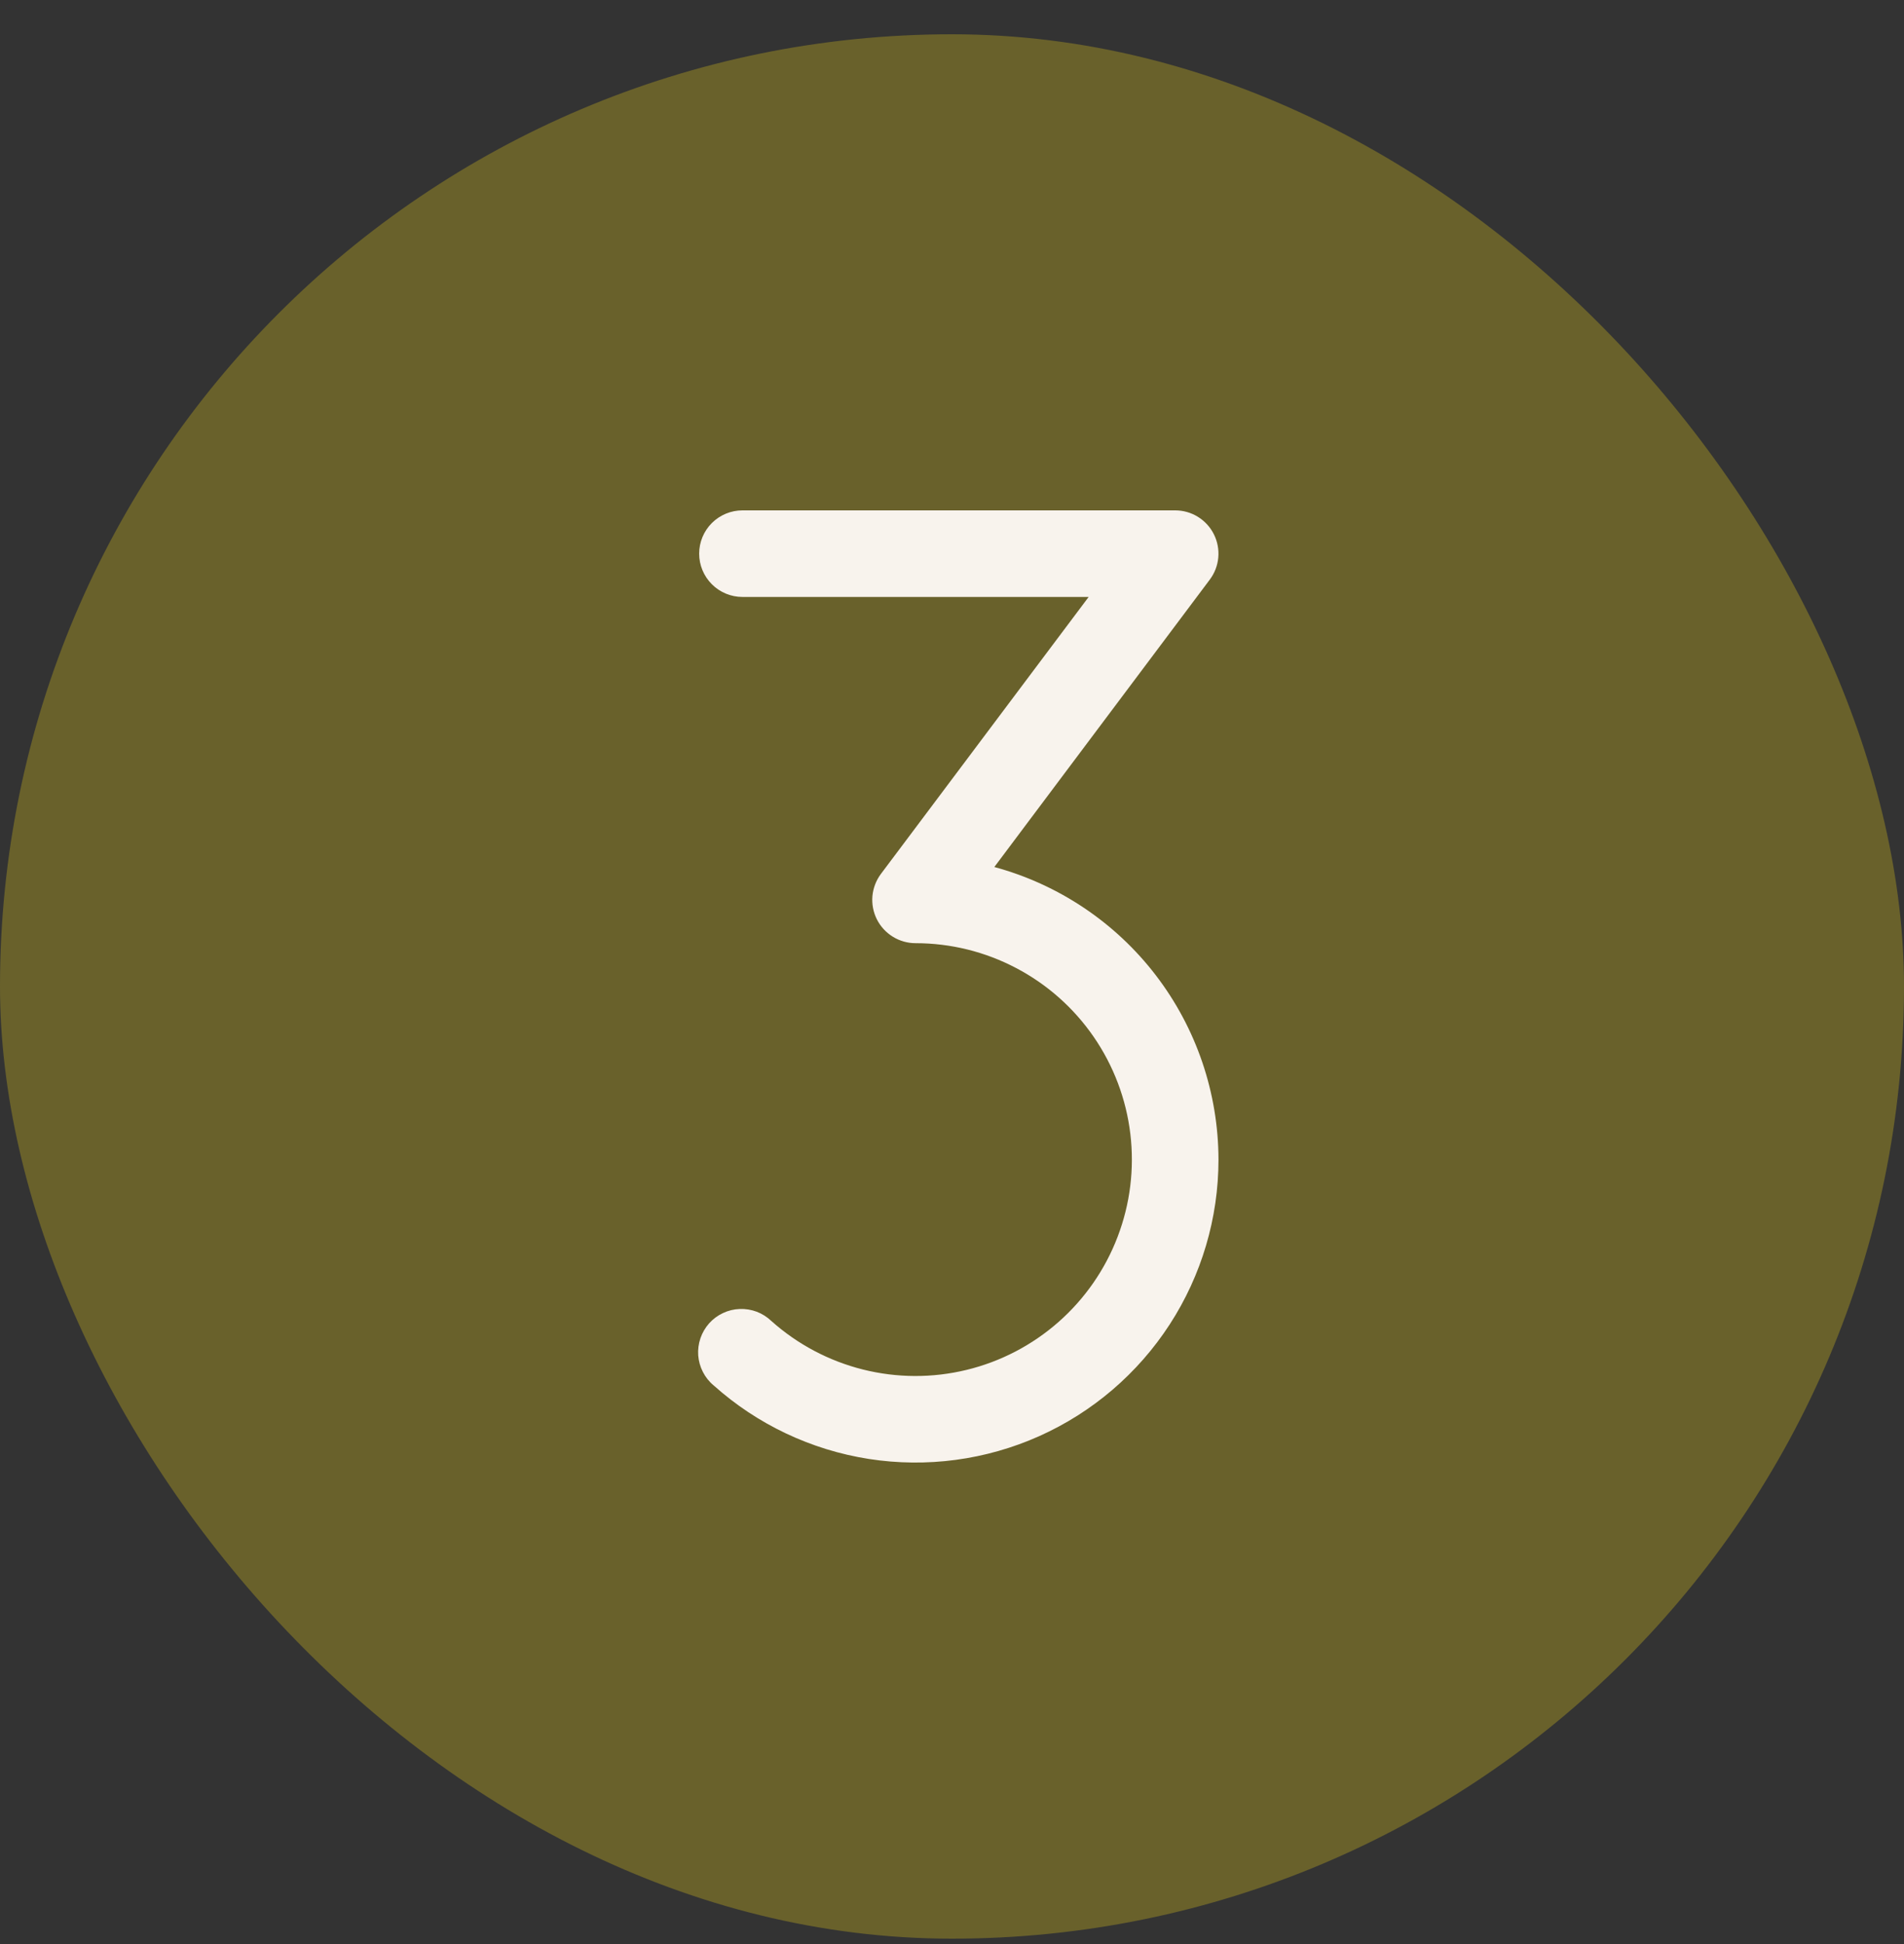 <svg width="48" height="49" viewBox="0 0 48 49" fill="none" xmlns="http://www.w3.org/2000/svg">
<rect x="0" y="0" width="48" height="49" fill="#333333" stroke="none"/>
<rect y="0.864" width="48" height="48" rx="24" fill="#69612B"/>
<path d="M30.718 29.228C30.718 30.702 30.291 32.144 29.489 33.381C28.687 34.618 27.544 35.596 26.199 36.198C24.853 36.8 23.362 36.999 21.905 36.773C20.449 36.546 19.089 35.902 17.991 34.919C17.878 34.826 17.786 34.71 17.72 34.58C17.653 34.45 17.613 34.307 17.602 34.161C17.592 34.016 17.611 33.869 17.658 33.731C17.705 33.592 17.78 33.465 17.877 33.355C17.975 33.246 18.093 33.158 18.226 33.096C18.358 33.033 18.502 32.998 18.648 32.993C18.794 32.987 18.94 33.011 19.077 33.062C19.213 33.114 19.338 33.193 19.444 33.294C20.103 33.883 20.896 34.303 21.753 34.518C22.611 34.733 23.508 34.737 24.367 34.528C25.226 34.32 26.021 33.905 26.685 33.321C27.348 32.737 27.86 32 28.175 31.174C28.491 30.348 28.601 29.458 28.496 28.58C28.391 27.702 28.074 26.863 27.573 26.135C27.072 25.407 26.401 24.811 25.618 24.4C24.836 23.988 23.965 23.773 23.081 23.773C22.878 23.773 22.68 23.716 22.508 23.61C22.335 23.503 22.196 23.351 22.105 23.17C22.015 22.989 21.976 22.786 21.994 22.584C22.013 22.382 22.087 22.189 22.208 22.027L27.445 15.046H18.717C18.428 15.046 18.151 14.931 17.946 14.726C17.741 14.521 17.626 14.244 17.626 13.955C17.626 13.665 17.741 13.388 17.946 13.183C18.151 12.979 18.428 12.864 18.717 12.864H29.627C29.829 12.864 30.028 12.92 30.2 13.027C30.372 13.133 30.512 13.286 30.602 13.467C30.693 13.648 30.731 13.851 30.713 14.053C30.695 14.254 30.621 14.447 30.499 14.609L25.067 21.853C26.687 22.292 28.119 23.251 29.14 24.584C30.161 25.917 30.715 27.549 30.718 29.228Z" fill="#F8F3ED"/>
</svg>
